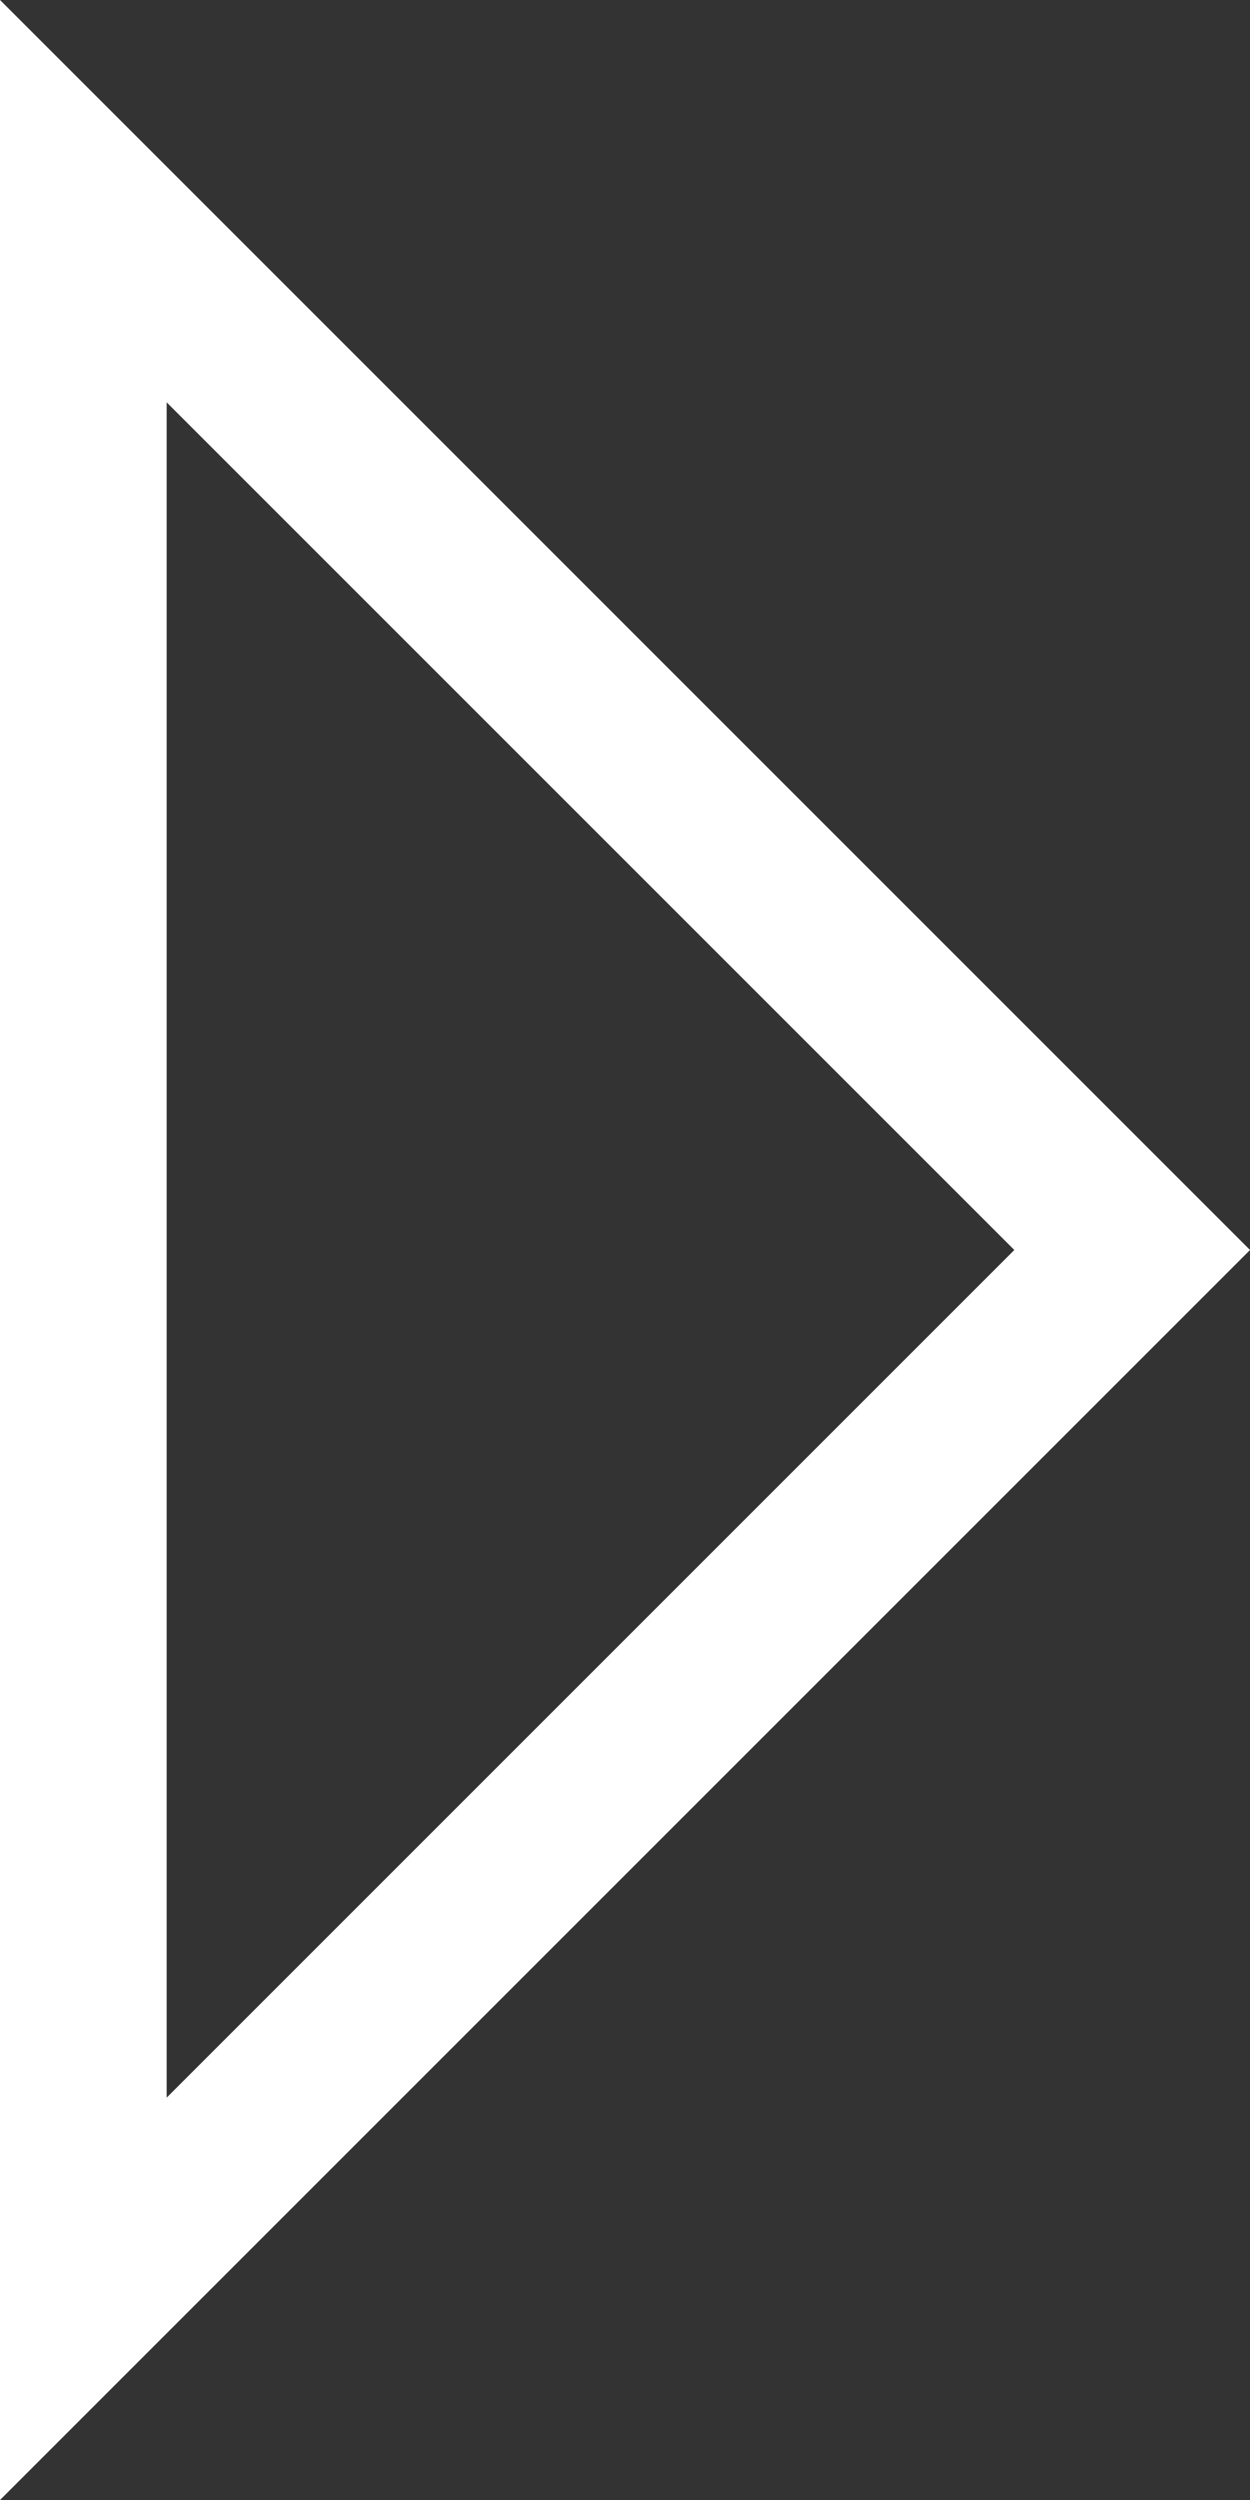 <svg width="15" height="30" viewBox="0 0 15 30" fill="none" xmlns="http://www.w3.org/2000/svg">
<rect x="0" y="0" width="15" height="30" fill="#333333" stroke="none"/>
<path d="M1 2.414L13.586 15L1 27.586L1 2.414Z" stroke="white" stroke-width="2"/>
</svg>
